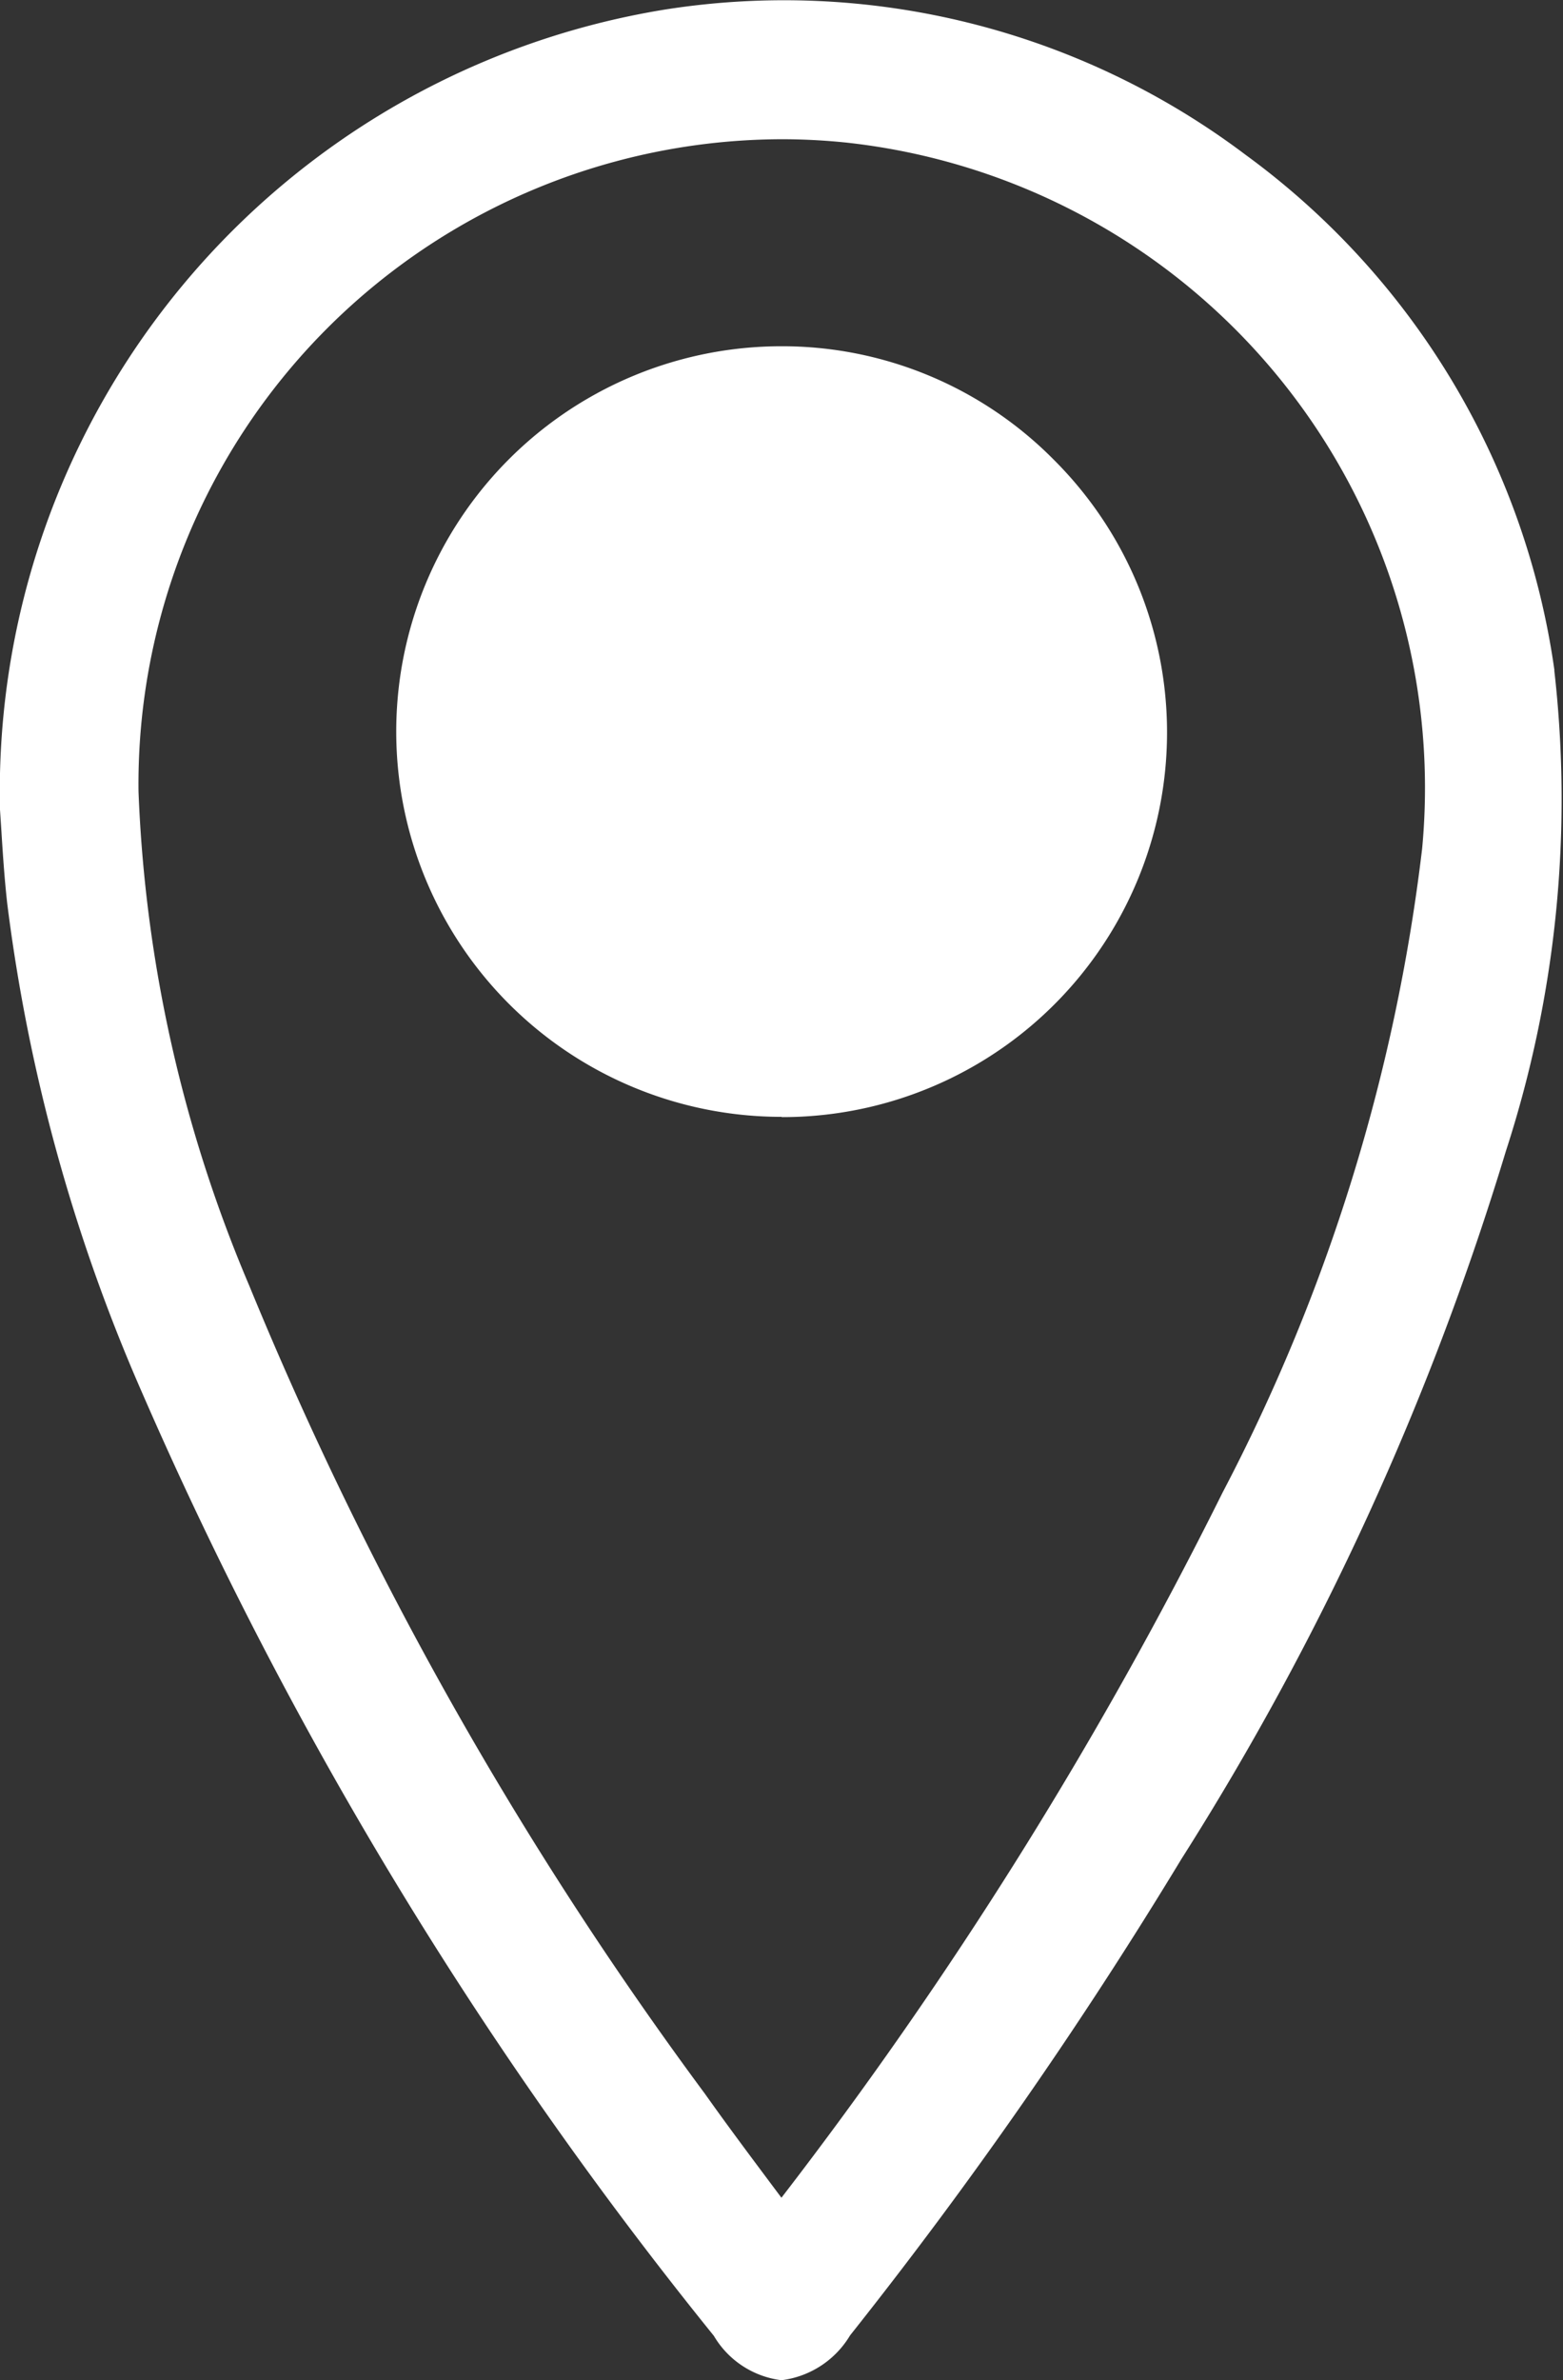 <?xml version="1.0" encoding="UTF-8"?>
<svg xmlns="http://www.w3.org/2000/svg" xmlns:xlink="http://www.w3.org/1999/xlink" width="36.111" height="54.978" viewBox="0 0 36.111 54.978">
  <rect x="0" y="0" width="36.111" height="54.978" fill="#333333" stroke="none"/>
  <defs>
    <clipPath id="clip-path">
      <rect id="Rechteck_1357" data-name="Rechteck 1357" width="36.111" height="54.978" fill="#fff"></rect>
    </clipPath>
  </defs>
  <g id="Gruppe_3290" data-name="Gruppe 3290" transform="translate(0 0)">
    <g id="Gruppe_3290-2" data-name="Gruppe 3290" transform="translate(0 0.001)" clip-path="url(#clip-path)">
      <path id="Pfad_5438" data-name="Pfad 5438" d="M35.913,15.483A17.81,17.81,0,0,0,28.776,3.574,17.711,17.711,0,0,0,15.373.218,18.3,18.3,0,0,0,0,18.7l.03.46c.03.473.068,1.09.136,1.7a40.717,40.717,0,0,0,3.113,11.3A94.966,94.966,0,0,0,16.493,53.955a2.112,2.112,0,0,0,1.559,1.024h.006a2.154,2.154,0,0,0,1.581-1.034,105.966,105.966,0,0,0,7.653-11,66.466,66.466,0,0,0,7.5-16.358,26.283,26.283,0,0,0,1.118-11.1M18.056,3.215a14.561,14.561,0,0,1,1.5.078,14.993,14.993,0,0,1,13.3,16.314,42.926,42.926,0,0,1-4.612,14.872A98.525,98.525,0,0,1,18.054,50.764l-.164-.219c-.547-.732-1.083-1.448-1.6-2.177A86.745,86.745,0,0,1,5.757,29.692,32.323,32.323,0,0,1,3.2,18.279,14.9,14.9,0,0,1,18.056,3.215" transform="translate(0 0)" fill="#fff"></path>
      <path id="Pfad_5439" data-name="Pfad 5439" d="M19.876,27.39h.005A8.887,8.887,0,0,0,26.156,12.2a8.823,8.823,0,0,0-6.279-2.616h-.014a8.9,8.9,0,0,0,.013,17.8" transform="translate(-1.815 -1.587)" fill="#fff"></path>
    </g>
  </g>
</svg>
